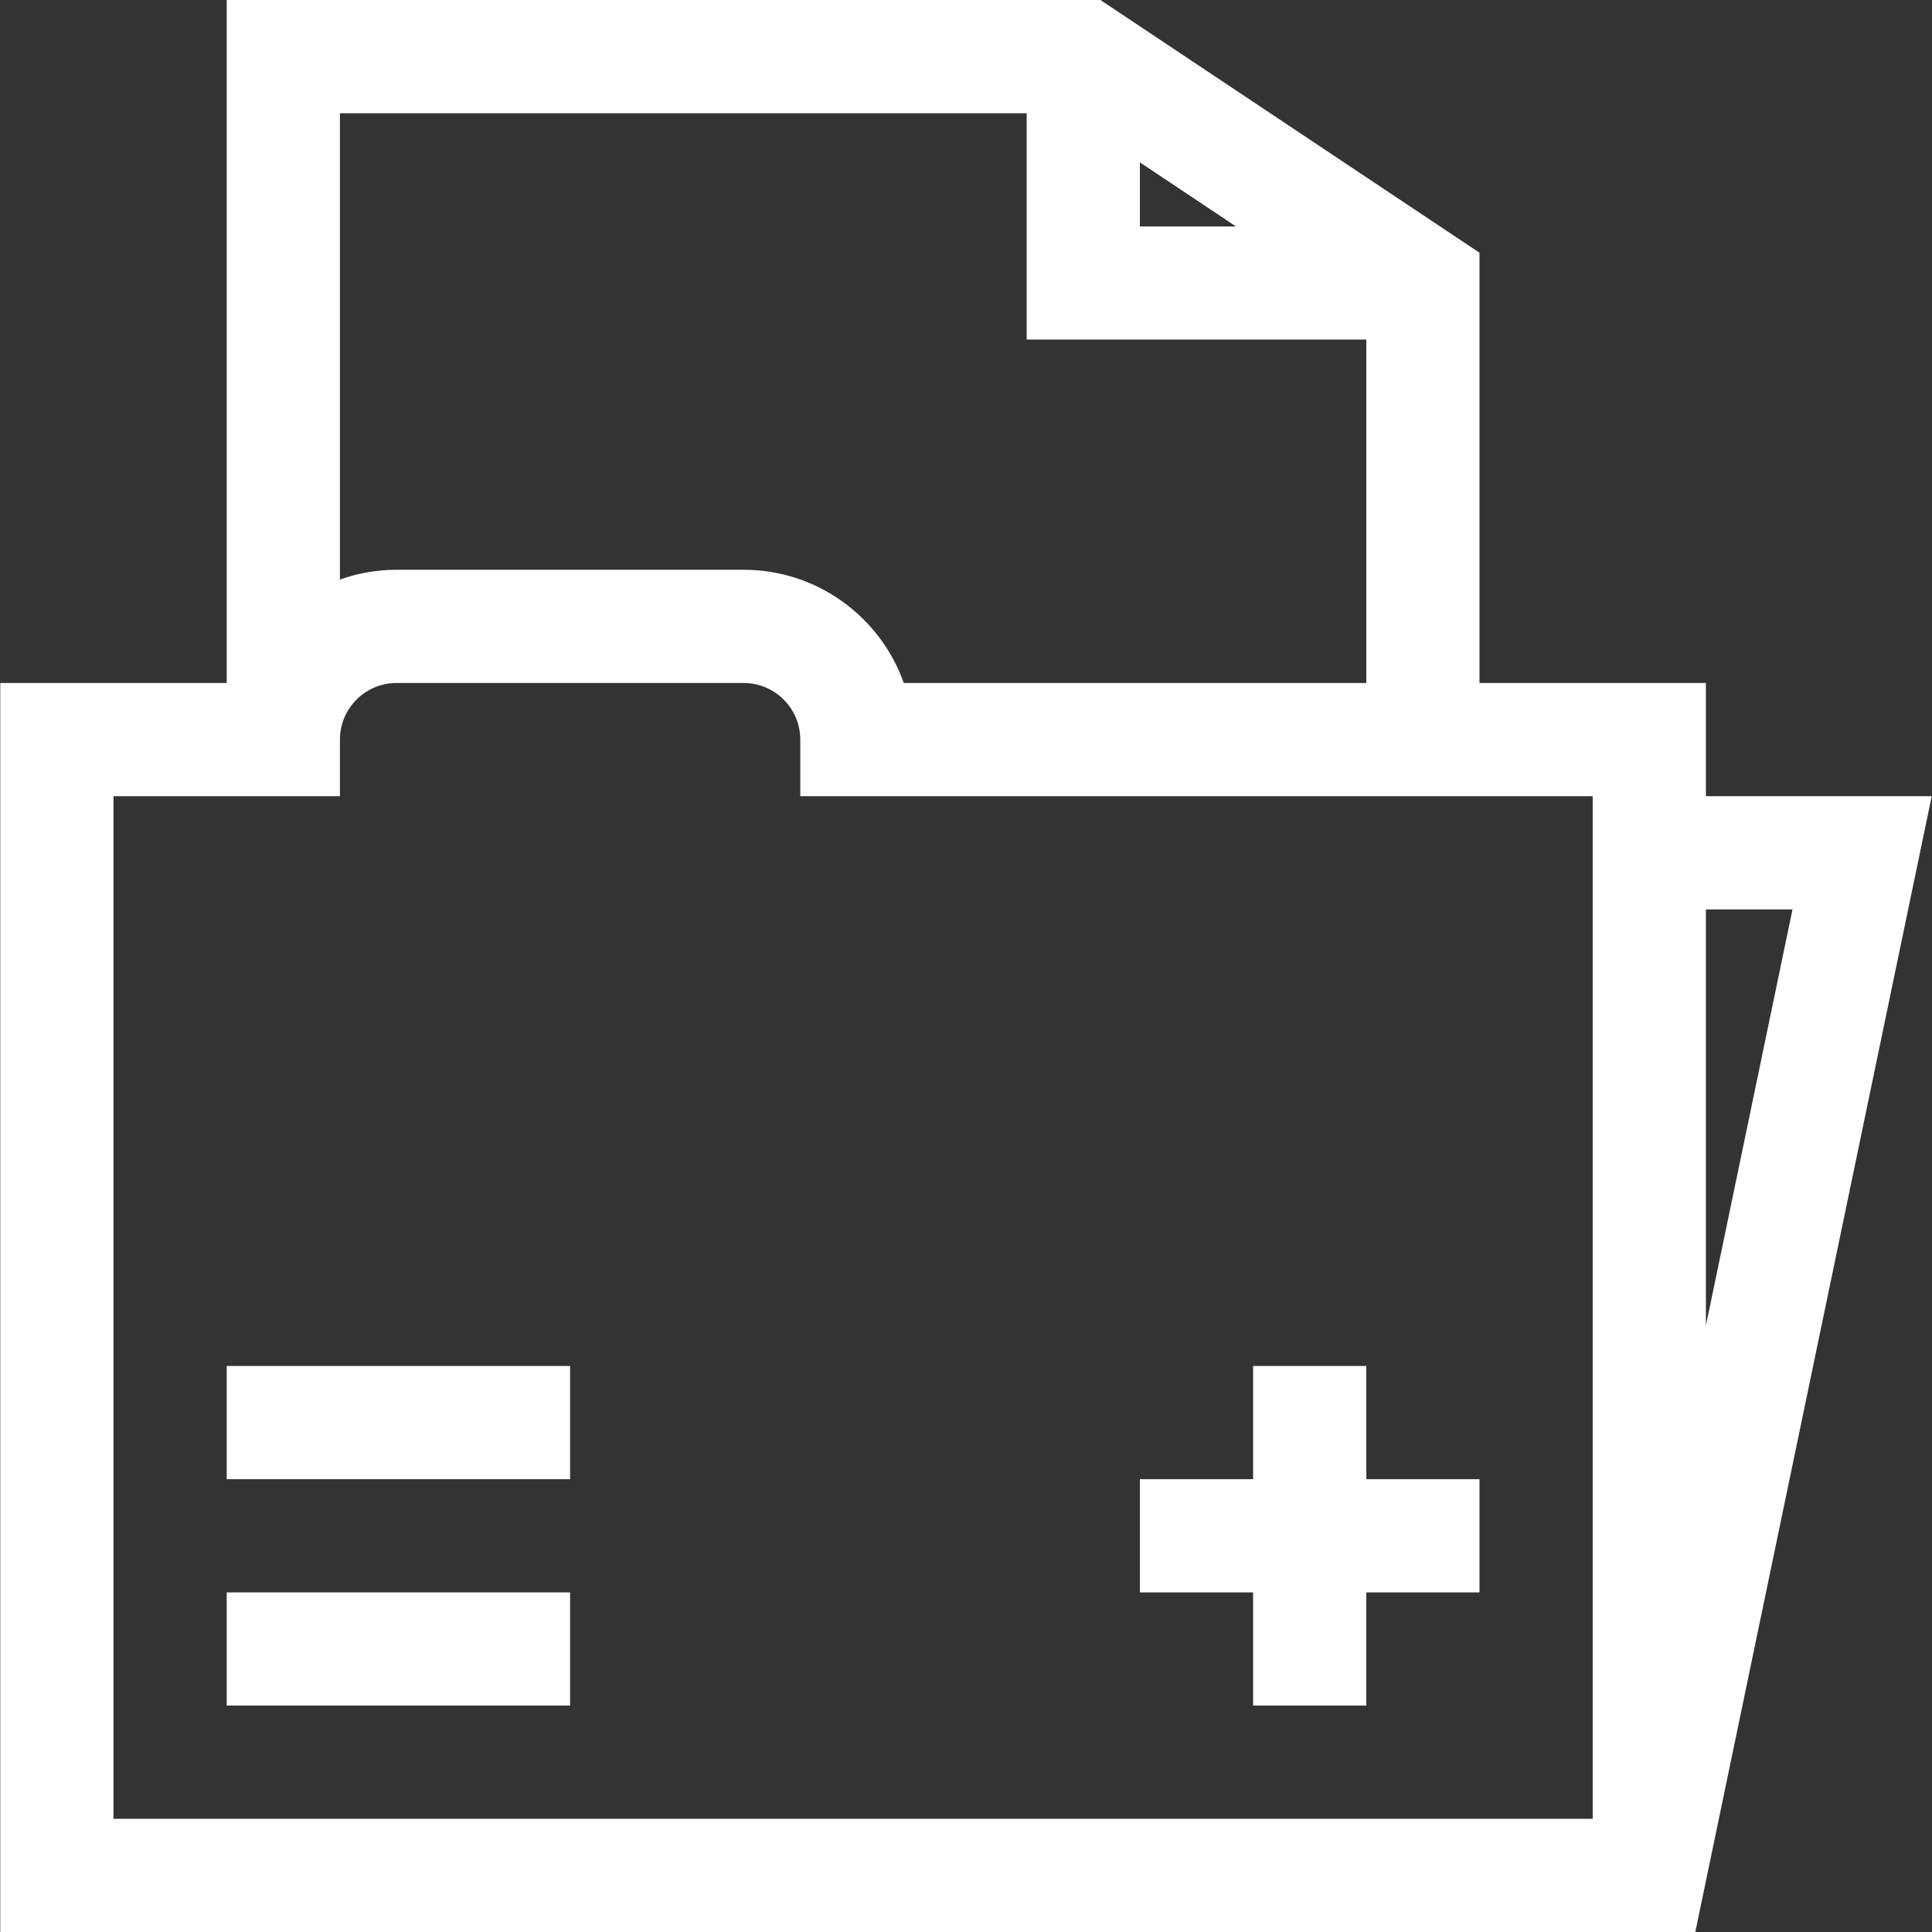 <svg width="35" height="35" viewBox="0 0 35 35" fill="none" xmlns="http://www.w3.org/2000/svg">
<rect x="0" y="0" width="35" height="35" fill="#333333" stroke="none"/>
<path d="M26.802 26.797H24.752V24.746H22.701V26.797H20.65V28.848H22.701V30.898H24.752V28.848H26.802V26.797Z" fill="white"/>
<path d="M34.995 14.424H30.904V12.373H26.802V4.578L19.935 0H4.107V12.373H0.005V35H30.712L34.995 14.424ZM32.473 16.475L30.904 24.015V16.475H32.473ZM20.65 2.941L22.39 4.102H20.65V2.941ZM18.599 2.051V6.152H24.752V12.373H16.373C15.95 11.179 14.809 10.322 13.472 10.322H7.183C6.824 10.322 6.479 10.385 6.158 10.499V2.051H18.599ZM2.056 14.424H6.158V13.398C6.158 12.833 6.618 12.373 7.183 12.373H13.472C14.038 12.373 14.498 12.833 14.498 13.398V14.424H28.853V32.949H2.056V14.424Z" fill="white"/>
<path d="M4.107 24.746H10.328V26.797H4.107V24.746Z" fill="white"/>
<path d="M4.107 28.848H10.328V30.898H4.107V28.848Z" fill="white"/>
</svg>
